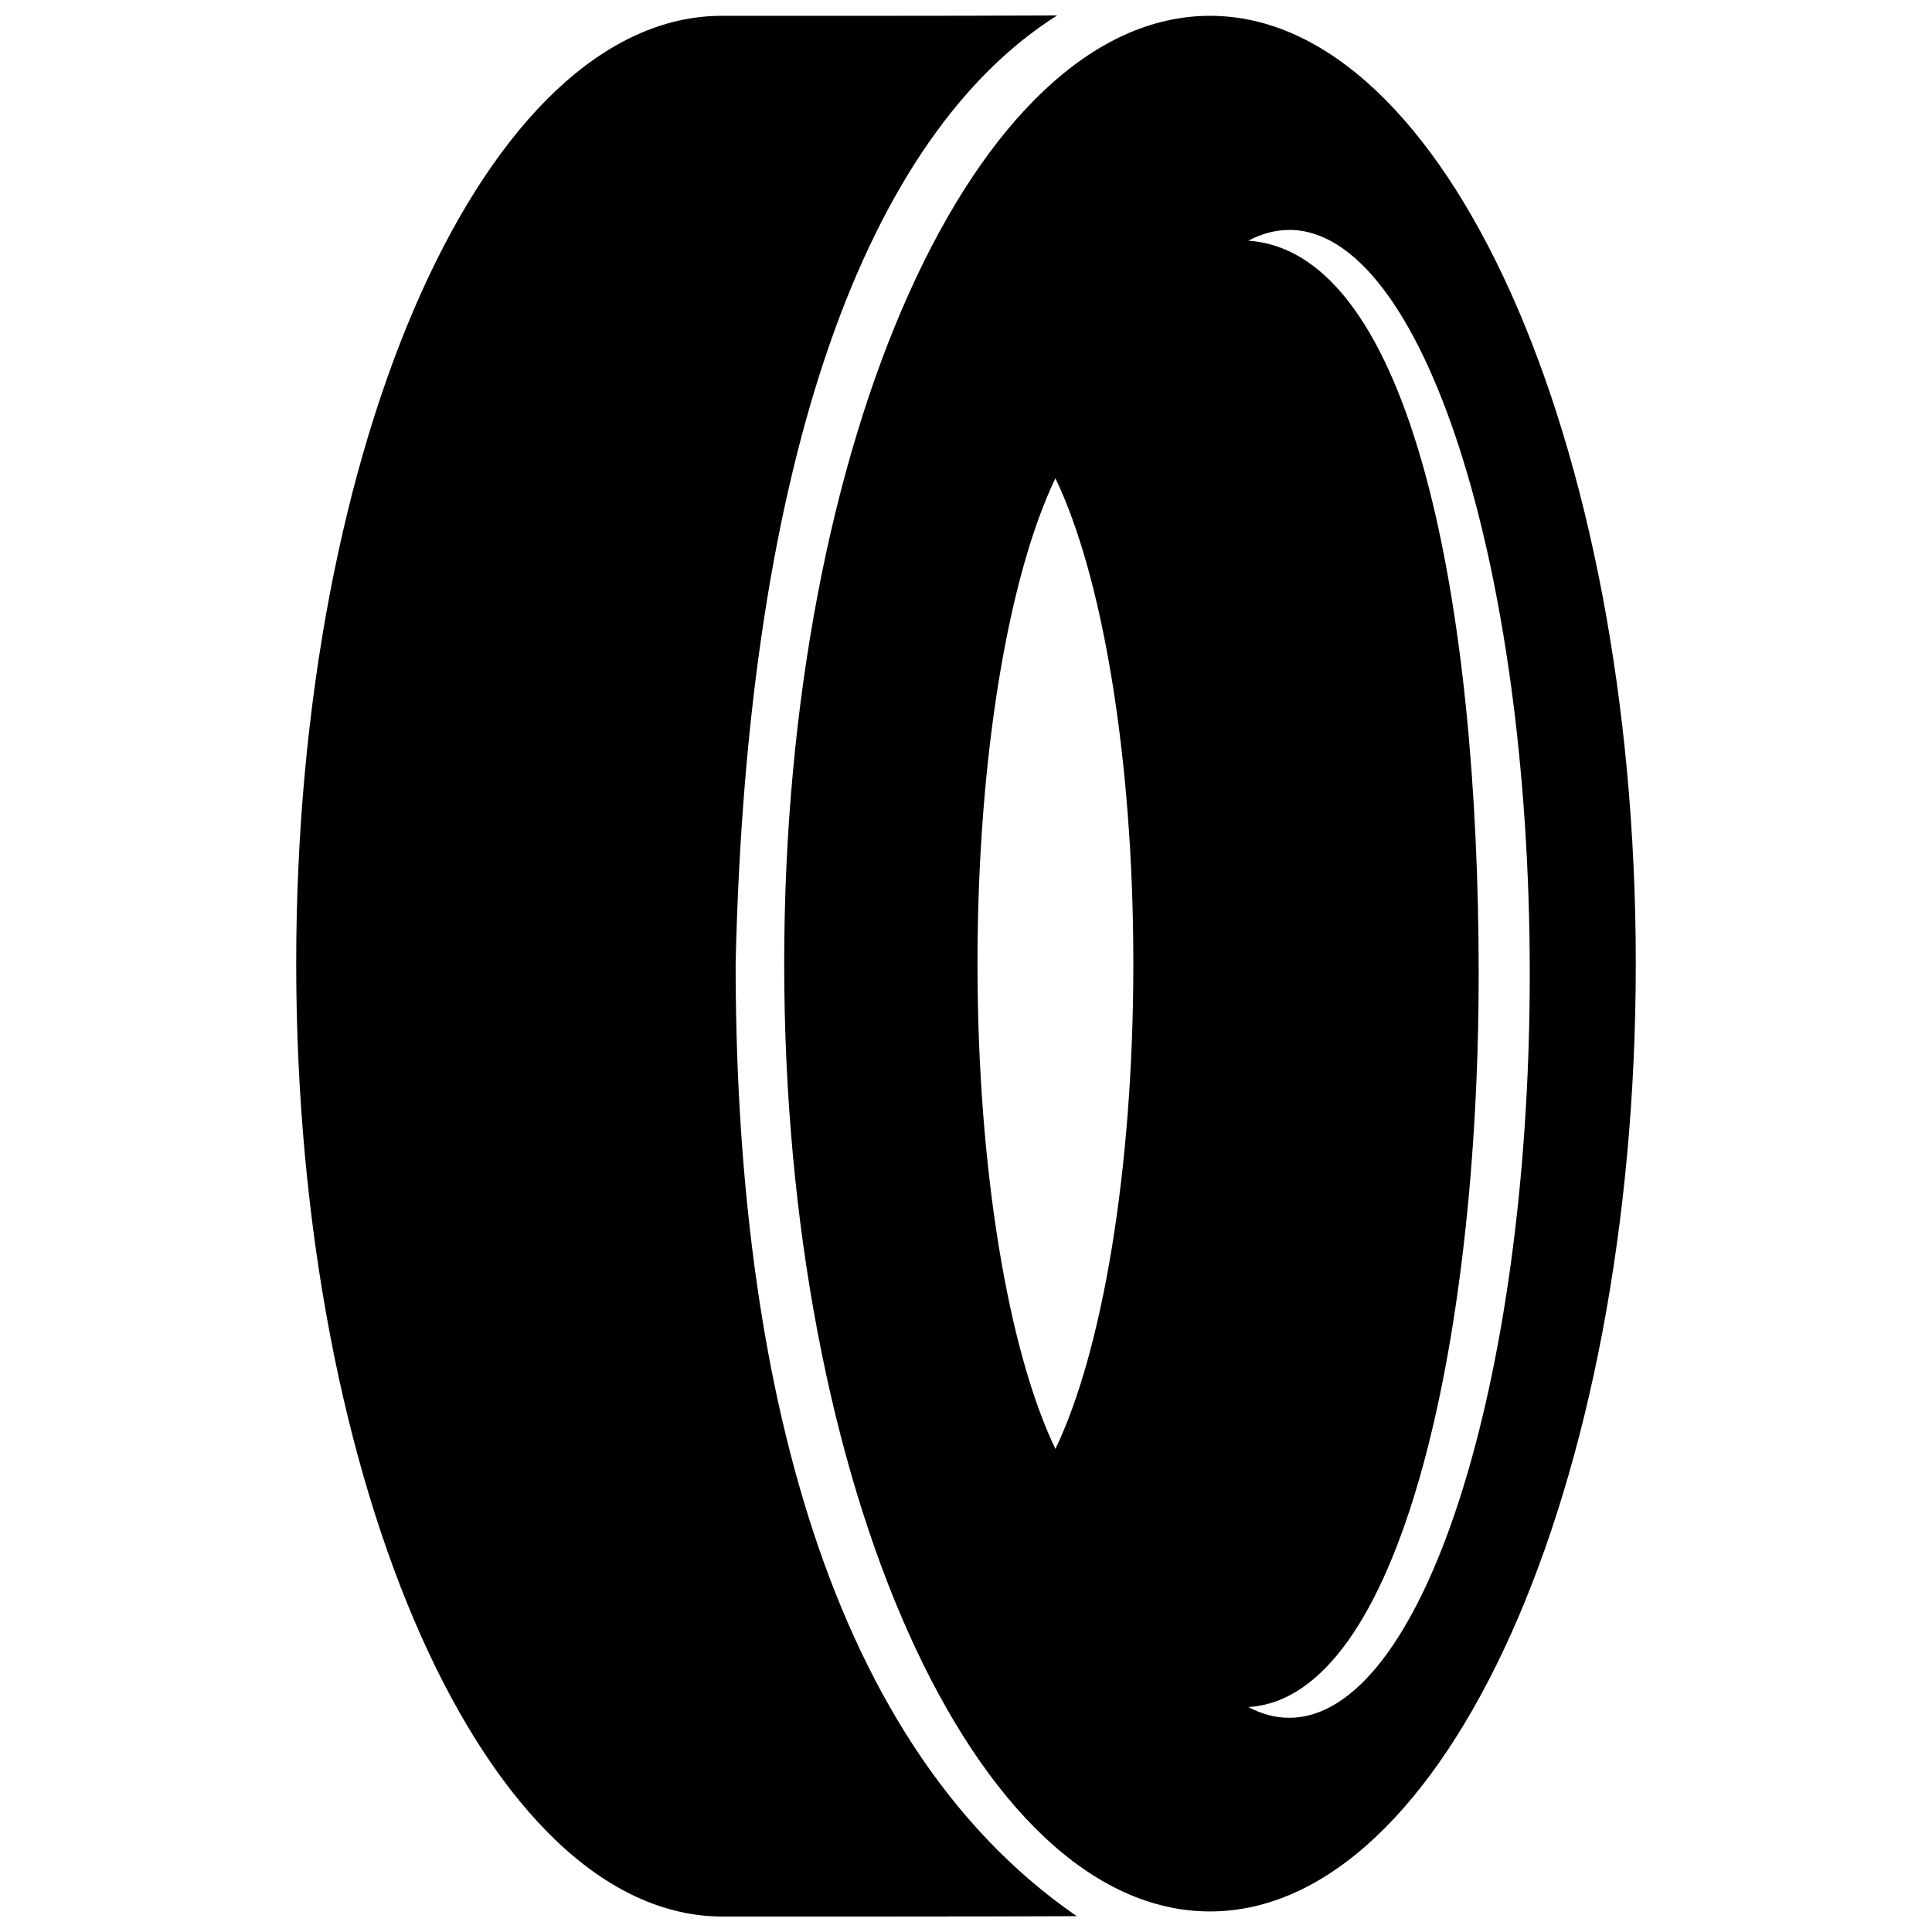 <?xml version="1.0" encoding="UTF-8"?>
<!-- Uploaded to: ICON Repo, www.iconrepo.com, Generator: ICON Repo Mixer Tools -->
<svg width="800px" height="800px" version="1.1" viewBox="144 144 512 512" xmlns="http://www.w3.org/2000/svg">
 <defs>
  <clipPath id="b">
   <path d="m351 148.09h227v502.91h-227z"/>
  </clipPath>
  <clipPath id="a">
   <path d="m222 148.09h208v503.81h-208z"/>
  </clipPath>
 </defs>
 <g>
  <g clip-path="url(#b)">
   <path d="m464.66 148.19c62.32 0 112.84 112.46 112.84 251.18 0 138.72-50.52 251.18-112.84 251.18s-112.84-112.46-112.84-251.18c0-138.72 50.52-251.18 112.84-251.18zm20.988 56.738c35.207 0 63.754 88.27 63.754 197.15 0 108.89-28.547 197.15-63.754 197.15-3.695 0-7.312-0.98-10.832-2.844 40.203-2.363 61.047-96.84 61.047-194.3 0-97.461-17.461-191.26-61.047-194.3 3.523-1.863 7.141-2.844 10.832-2.844zm-61.953 65.816c12.348 25.676 20.652 73.66 20.652 128.62 0 54.965-8.305 102.95-20.652 128.62-12.34-25.672-20.648-73.656-20.648-128.62 0-54.957 8.305-102.94 20.648-128.62z" fill-rule="evenodd"/>
  </g>
  <g clip-path="url(#a)">
   <path d="m335.34 148.19c18.449 0 59.215 0.039 88.809-0.094-50.117 31.652-82.125 116.61-85.199 251.27 0 101.56 21.23 204.86 90.41 252.44-19.805 0.113-78.211 0.102-93.852 0.102-62.32 0-113.01-113.81-113.01-252.54 0-138.72 50.52-251.18 112.84-251.18z" fill-rule="evenodd"/>
  </g>
 </g>
</svg>